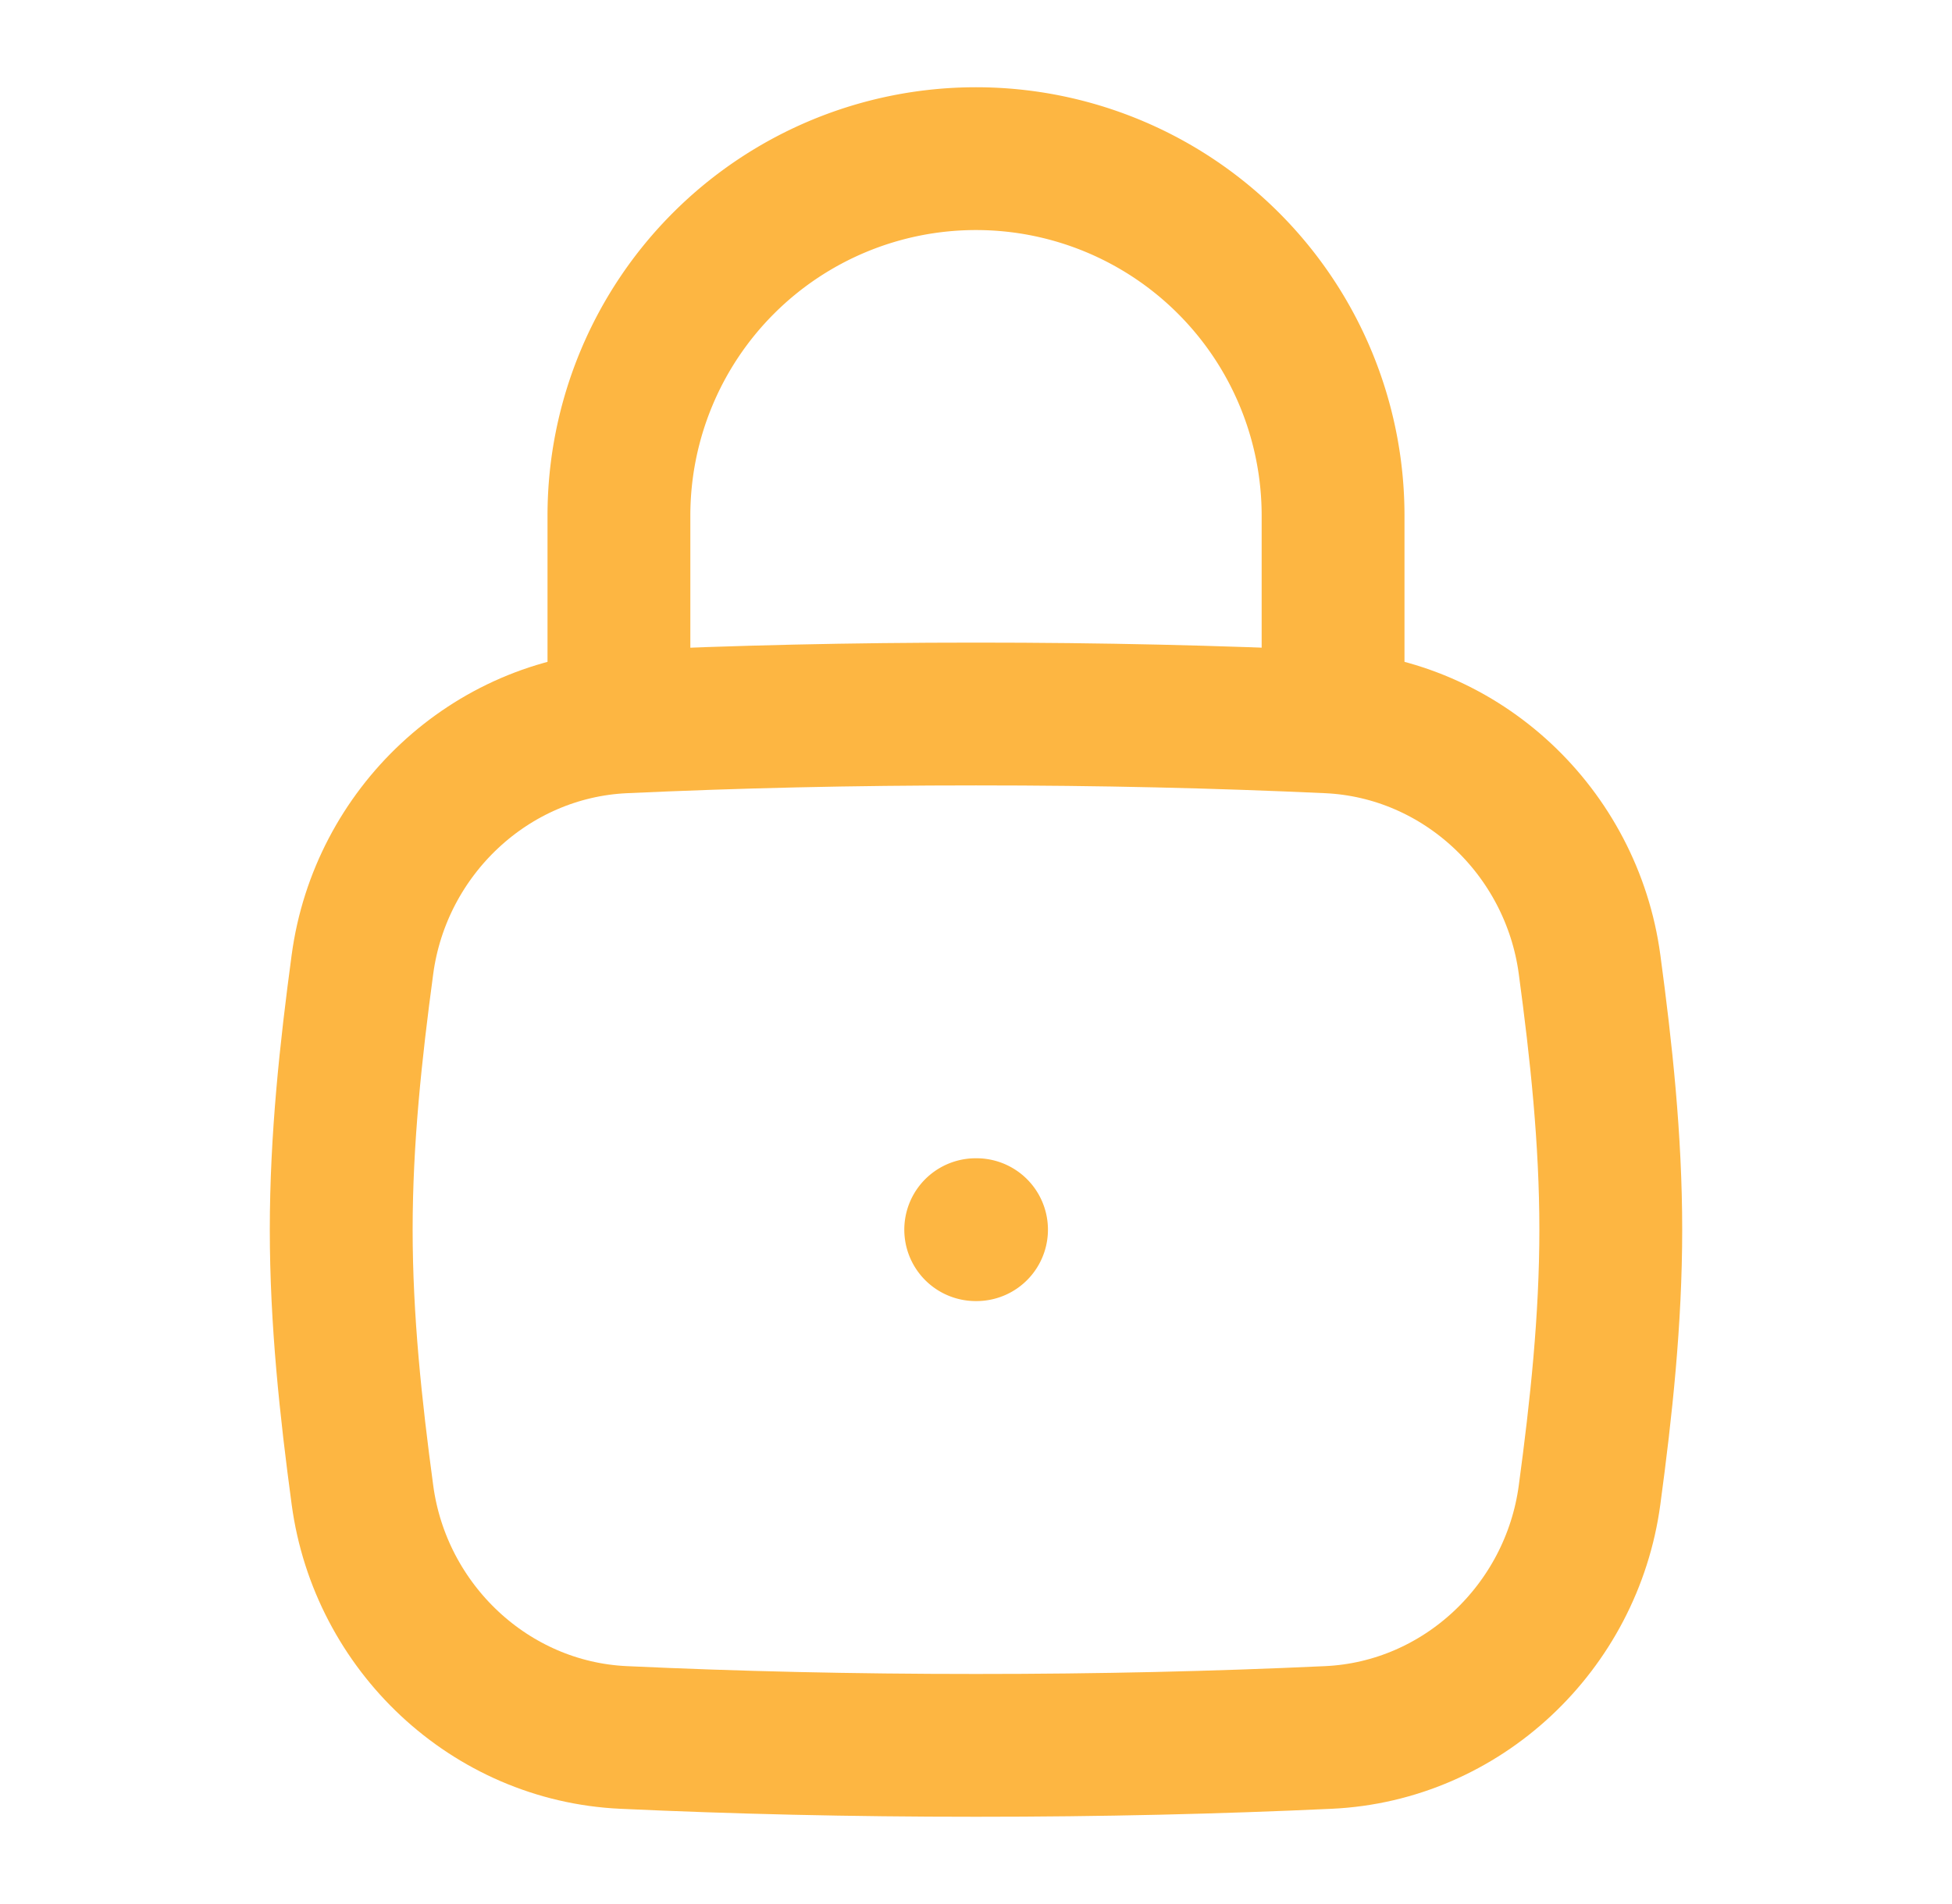 <?xml version="1.0" encoding="UTF-8"?>
<svg xmlns="http://www.w3.org/2000/svg" width="41" height="40" fill="none">
  <path stroke="#FDB642" stroke-width="3" d="M7.613 31.408c.375 2.784 2.68 4.965 5.486 5.093 2.361.109 4.76.166 7.401.166s5.04-.057 7.4-.166c2.806-.128 5.112-2.31 5.487-5.093.245-1.817.446-3.679.446-5.575 0-1.896-.201-3.757-.446-5.574-.375-2.784-2.68-4.965-5.486-5.094C25.54 15.057 23.14 15 20.5 15s-5.04.057-7.4.165c-2.806.13-5.112 2.31-5.487 5.094-.245 1.817-.446 3.678-.446 5.574s.201 3.758.446 5.575Z"></path>
  <path stroke="#FDB642" stroke-linecap="round" stroke-linejoin="round" stroke-width="3" d="M13 15v-4.167a7.5 7.5 0 1 1 15 0V15M20.494 25.833h.017"></path>
</svg>
